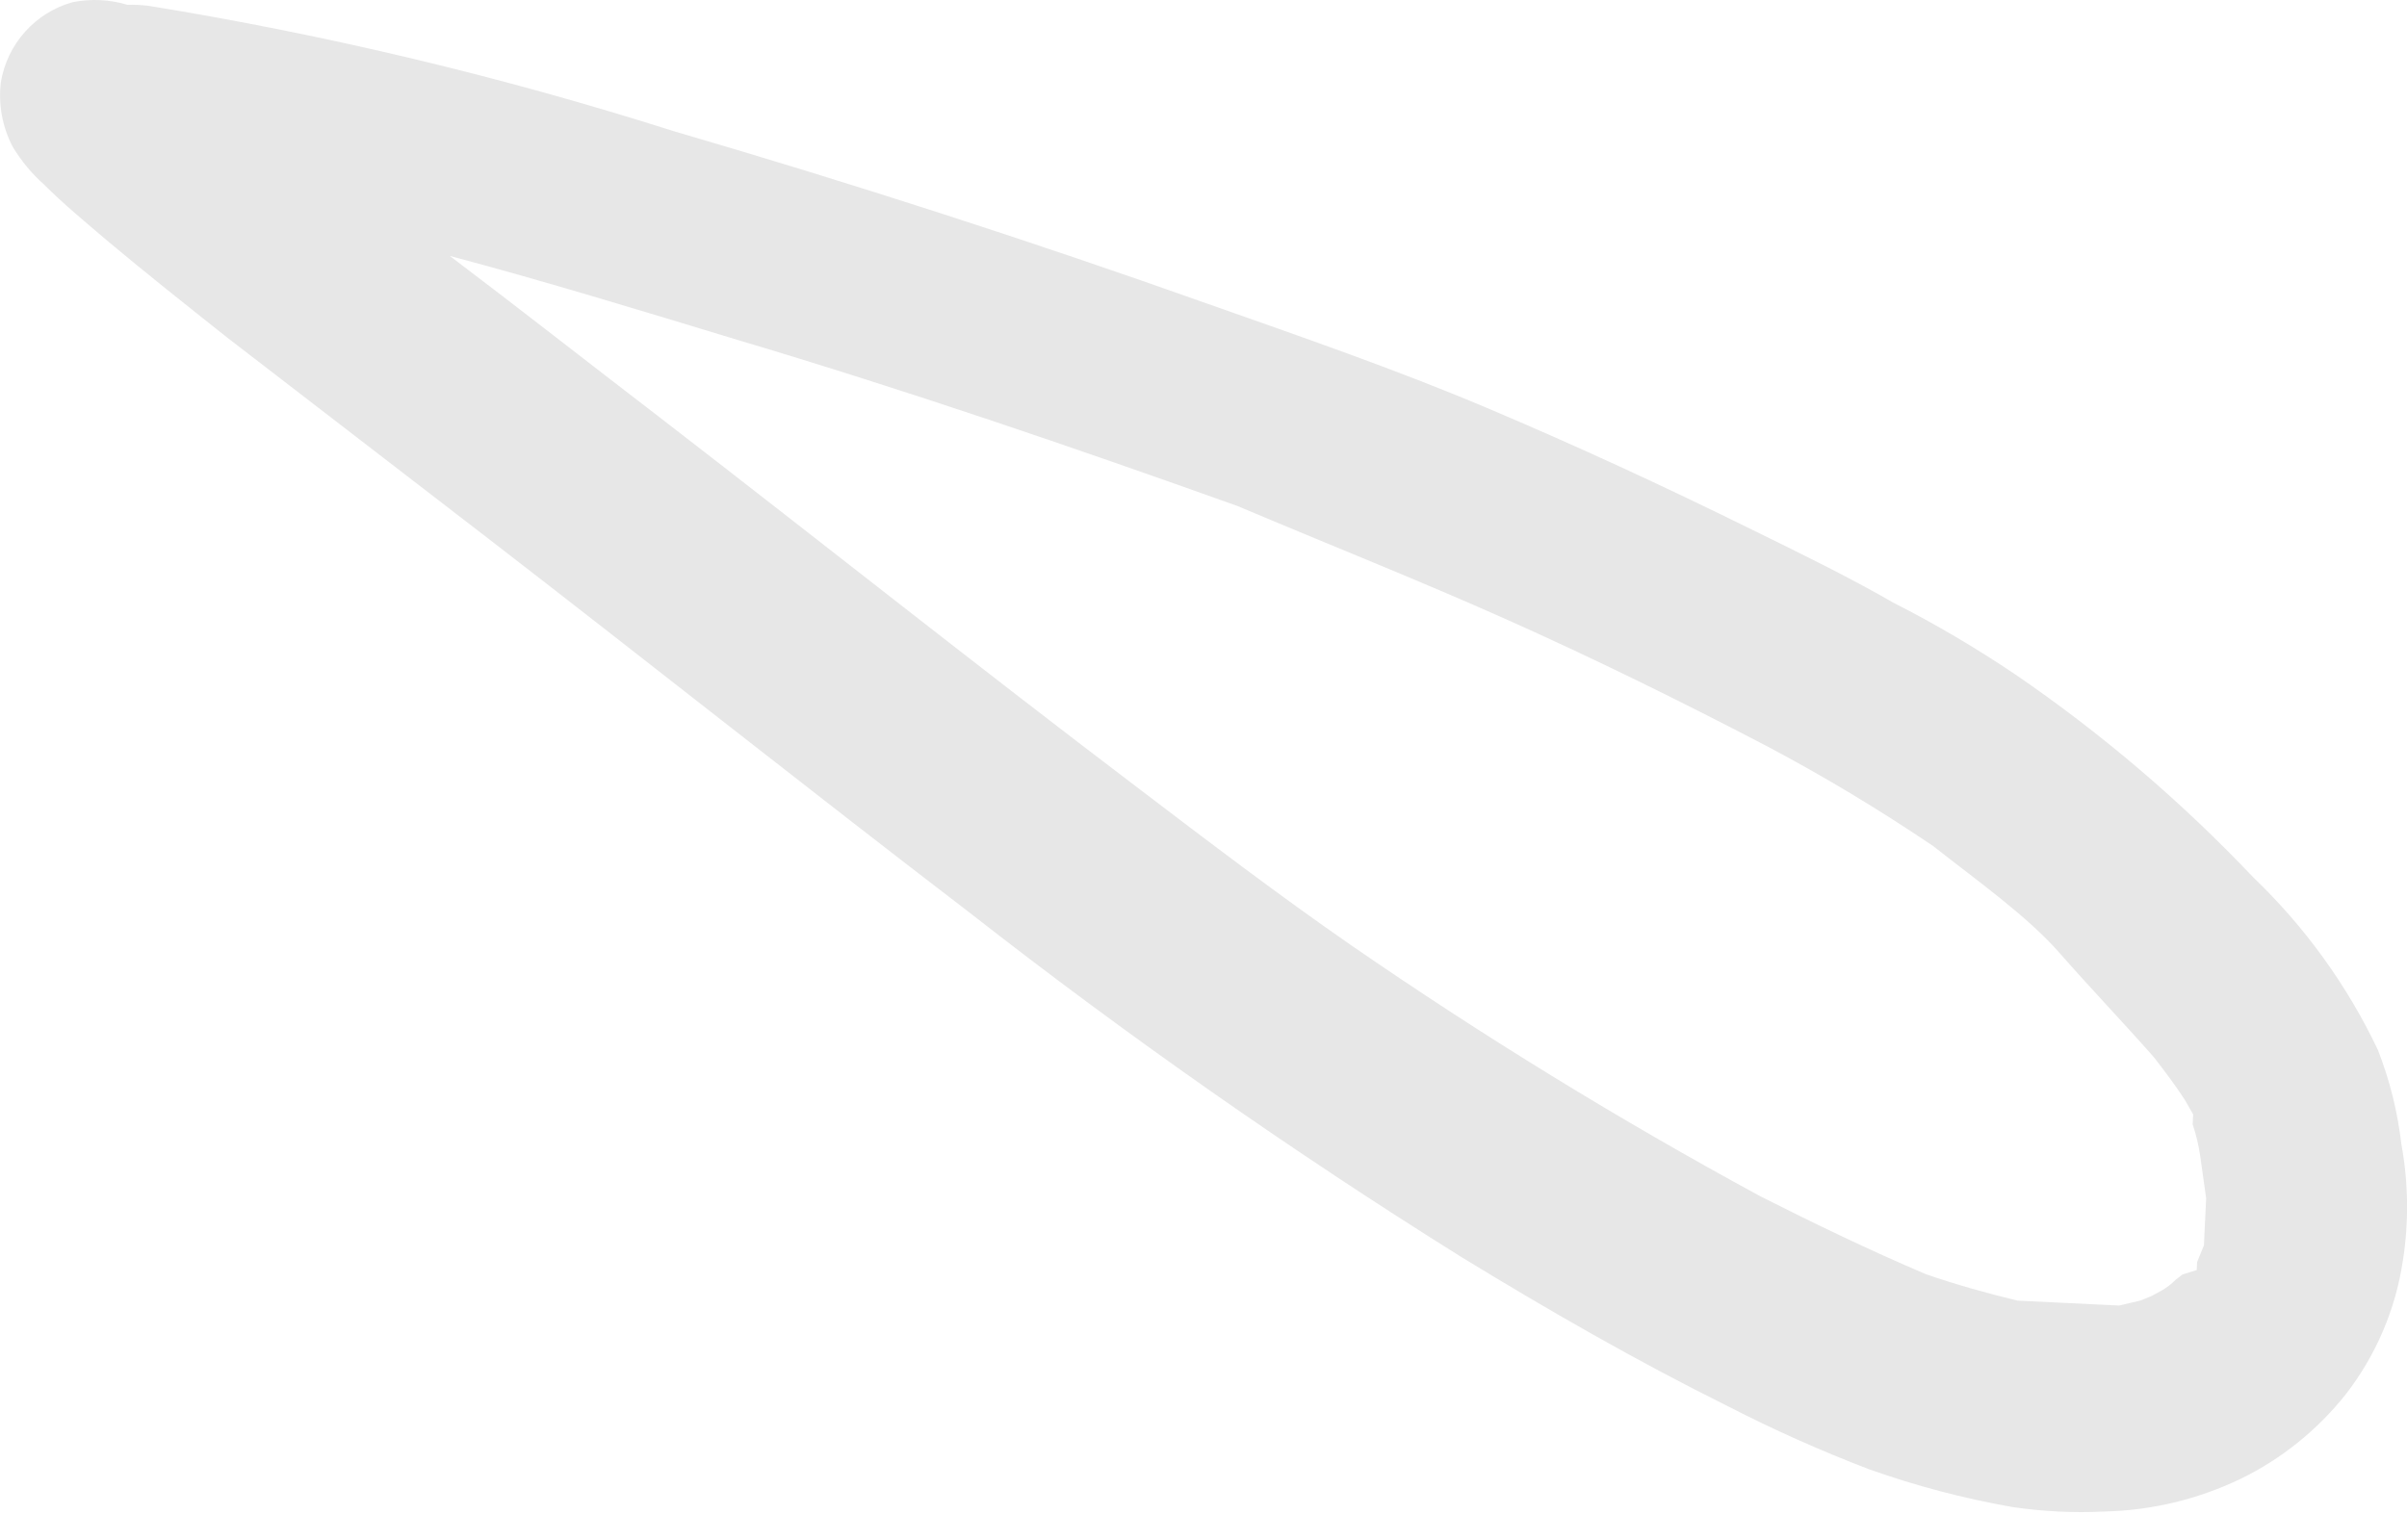 <?xml version="1.0" encoding="UTF-8"?> <svg xmlns="http://www.w3.org/2000/svg" width="25" height="16" viewBox="0 0 25 16" fill="none"> <path d="M23.273 15.364C22.83 15.577 22.348 15.693 21.857 15.704C21.539 15.72 21.22 15.704 20.905 15.658C20.396 15.569 19.896 15.437 19.41 15.264C18.911 15.073 18.422 14.855 17.948 14.611C16.995 14.138 16.087 13.615 15.18 13.061C13.416 11.959 11.711 10.765 10.072 9.483C8.401 8.204 6.742 6.885 5.072 5.596L2.361 3.508C1.941 3.175 1.521 2.842 1.113 2.5C0.893 2.312 0.664 2.124 0.456 1.916C0.329 1.803 0.22 1.671 0.132 1.525C0.024 1.319 -0.019 1.084 0.009 0.853C0.042 0.658 0.129 0.476 0.261 0.329C0.393 0.182 0.564 0.076 0.753 0.023C0.943 -0.015 1.138 -0.006 1.323 0.05C1.395 0.048 1.468 0.052 1.54 0.06C3.387 0.36 5.211 0.795 6.995 1.362C8.87 1.91 10.722 2.509 12.551 3.159C13.509 3.497 14.489 3.835 15.434 4.234C16.38 4.634 17.283 5.052 18.195 5.502C18.691 5.745 19.208 5.998 19.662 6.26C20.101 6.483 20.525 6.733 20.933 7.008C21.829 7.621 22.657 8.328 23.405 9.117C23.94 9.63 24.379 10.237 24.698 10.909C24.821 11.224 24.903 11.553 24.942 11.89C25.015 12.289 25.02 12.698 24.957 13.099C24.881 13.606 24.676 14.085 24.362 14.489C24.068 14.858 23.696 15.158 23.273 15.364ZM22.816 13.195L22.82 13.112L22.891 12.938L22.896 12.824L22.906 12.616L22.914 12.45L22.852 12.009C22.836 11.898 22.81 11.789 22.774 11.682L22.779 11.578L22.693 11.428C22.596 11.278 22.489 11.137 22.372 10.985C22.057 10.627 21.721 10.277 21.387 9.896C21.052 9.515 20.531 9.147 20.081 8.792C19.515 8.409 18.93 8.057 18.326 7.739C17.446 7.28 16.555 6.841 15.641 6.433C14.727 6.025 13.801 5.658 12.855 5.258C11.142 4.645 9.407 4.052 7.659 3.531C6.637 3.221 5.676 2.926 4.672 2.659C5.393 3.204 6.113 3.77 6.823 4.314C8.494 5.603 10.152 6.922 11.824 8.19C12.554 8.746 13.285 9.302 14.028 9.817C15.398 10.762 16.817 11.633 18.28 12.427C18.847 12.714 19.424 12.992 20.004 13.239C20.32 13.348 20.637 13.436 20.955 13.513L21.369 13.533C21.493 13.539 21.628 13.545 21.762 13.552C21.897 13.558 21.928 13.56 22.011 13.564L22.231 13.512L22.347 13.465L22.454 13.407C22.505 13.377 22.552 13.341 22.593 13.3L22.669 13.241L22.816 13.195Z" fill="#E7E7E7"></path> </svg> 